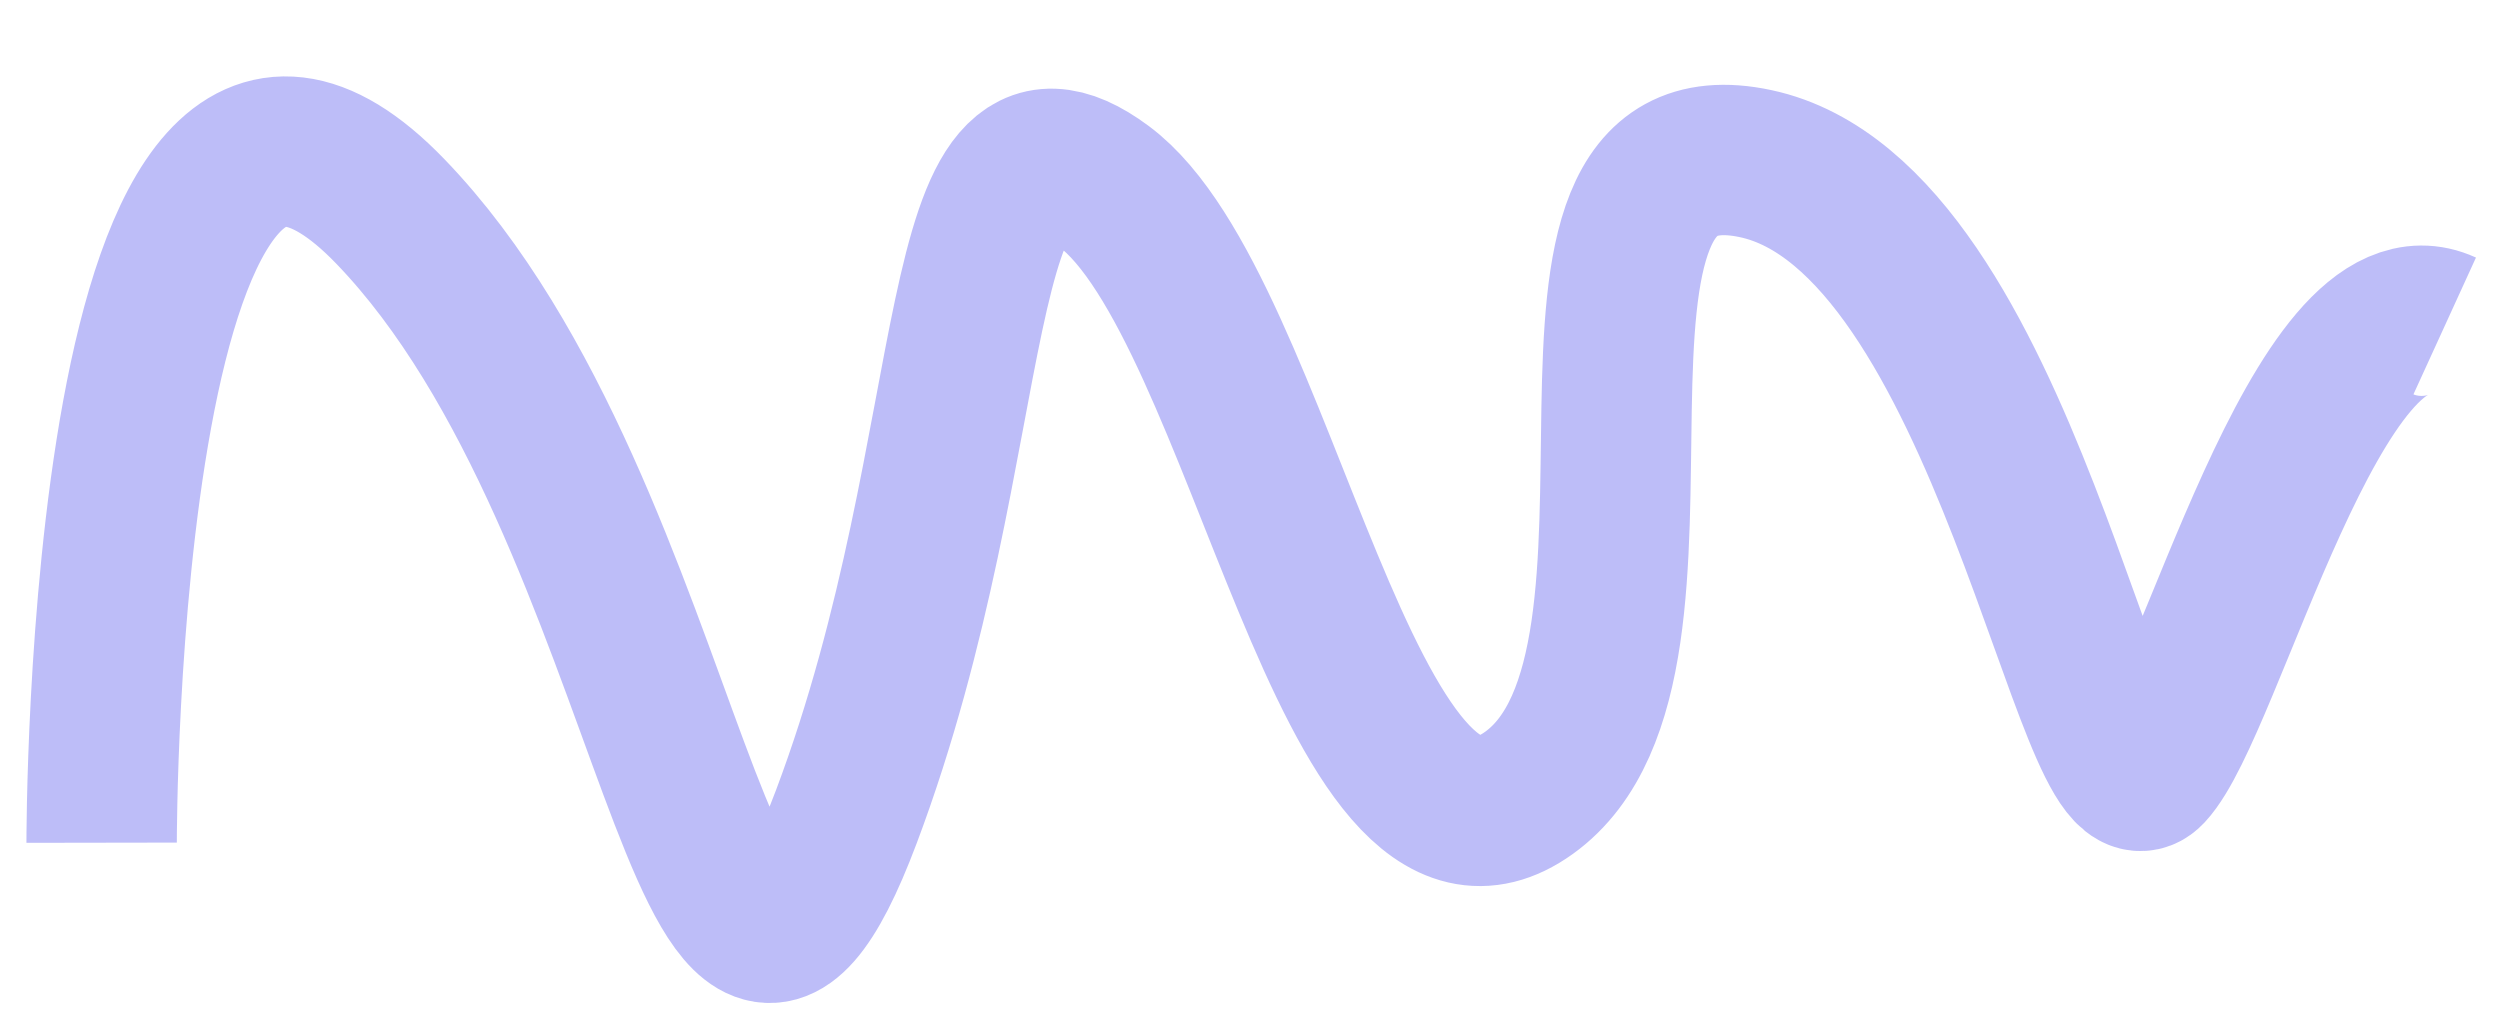 <svg xmlns="http://www.w3.org/2000/svg" width="49.871" height="20.597" viewBox="0 0 49.871 20.597">
  <path id="laravel-tech-bg-2" d="M0,13.651S.619-4.93,6.193,1.264s5.575,19.82,8.672,12.387S17.342-1.214,20.439,1.264s4.336,14.865,8.052,12.387,0-13.626,4.955-12.387S39.64,14.89,40.878,13.651s3.716-9.91,6.194-8.671" transform="translate(1.551 3.168) rotate(-2)" fill="none" stroke="#bdbdf8" stroke-width="3"/>
</svg>
